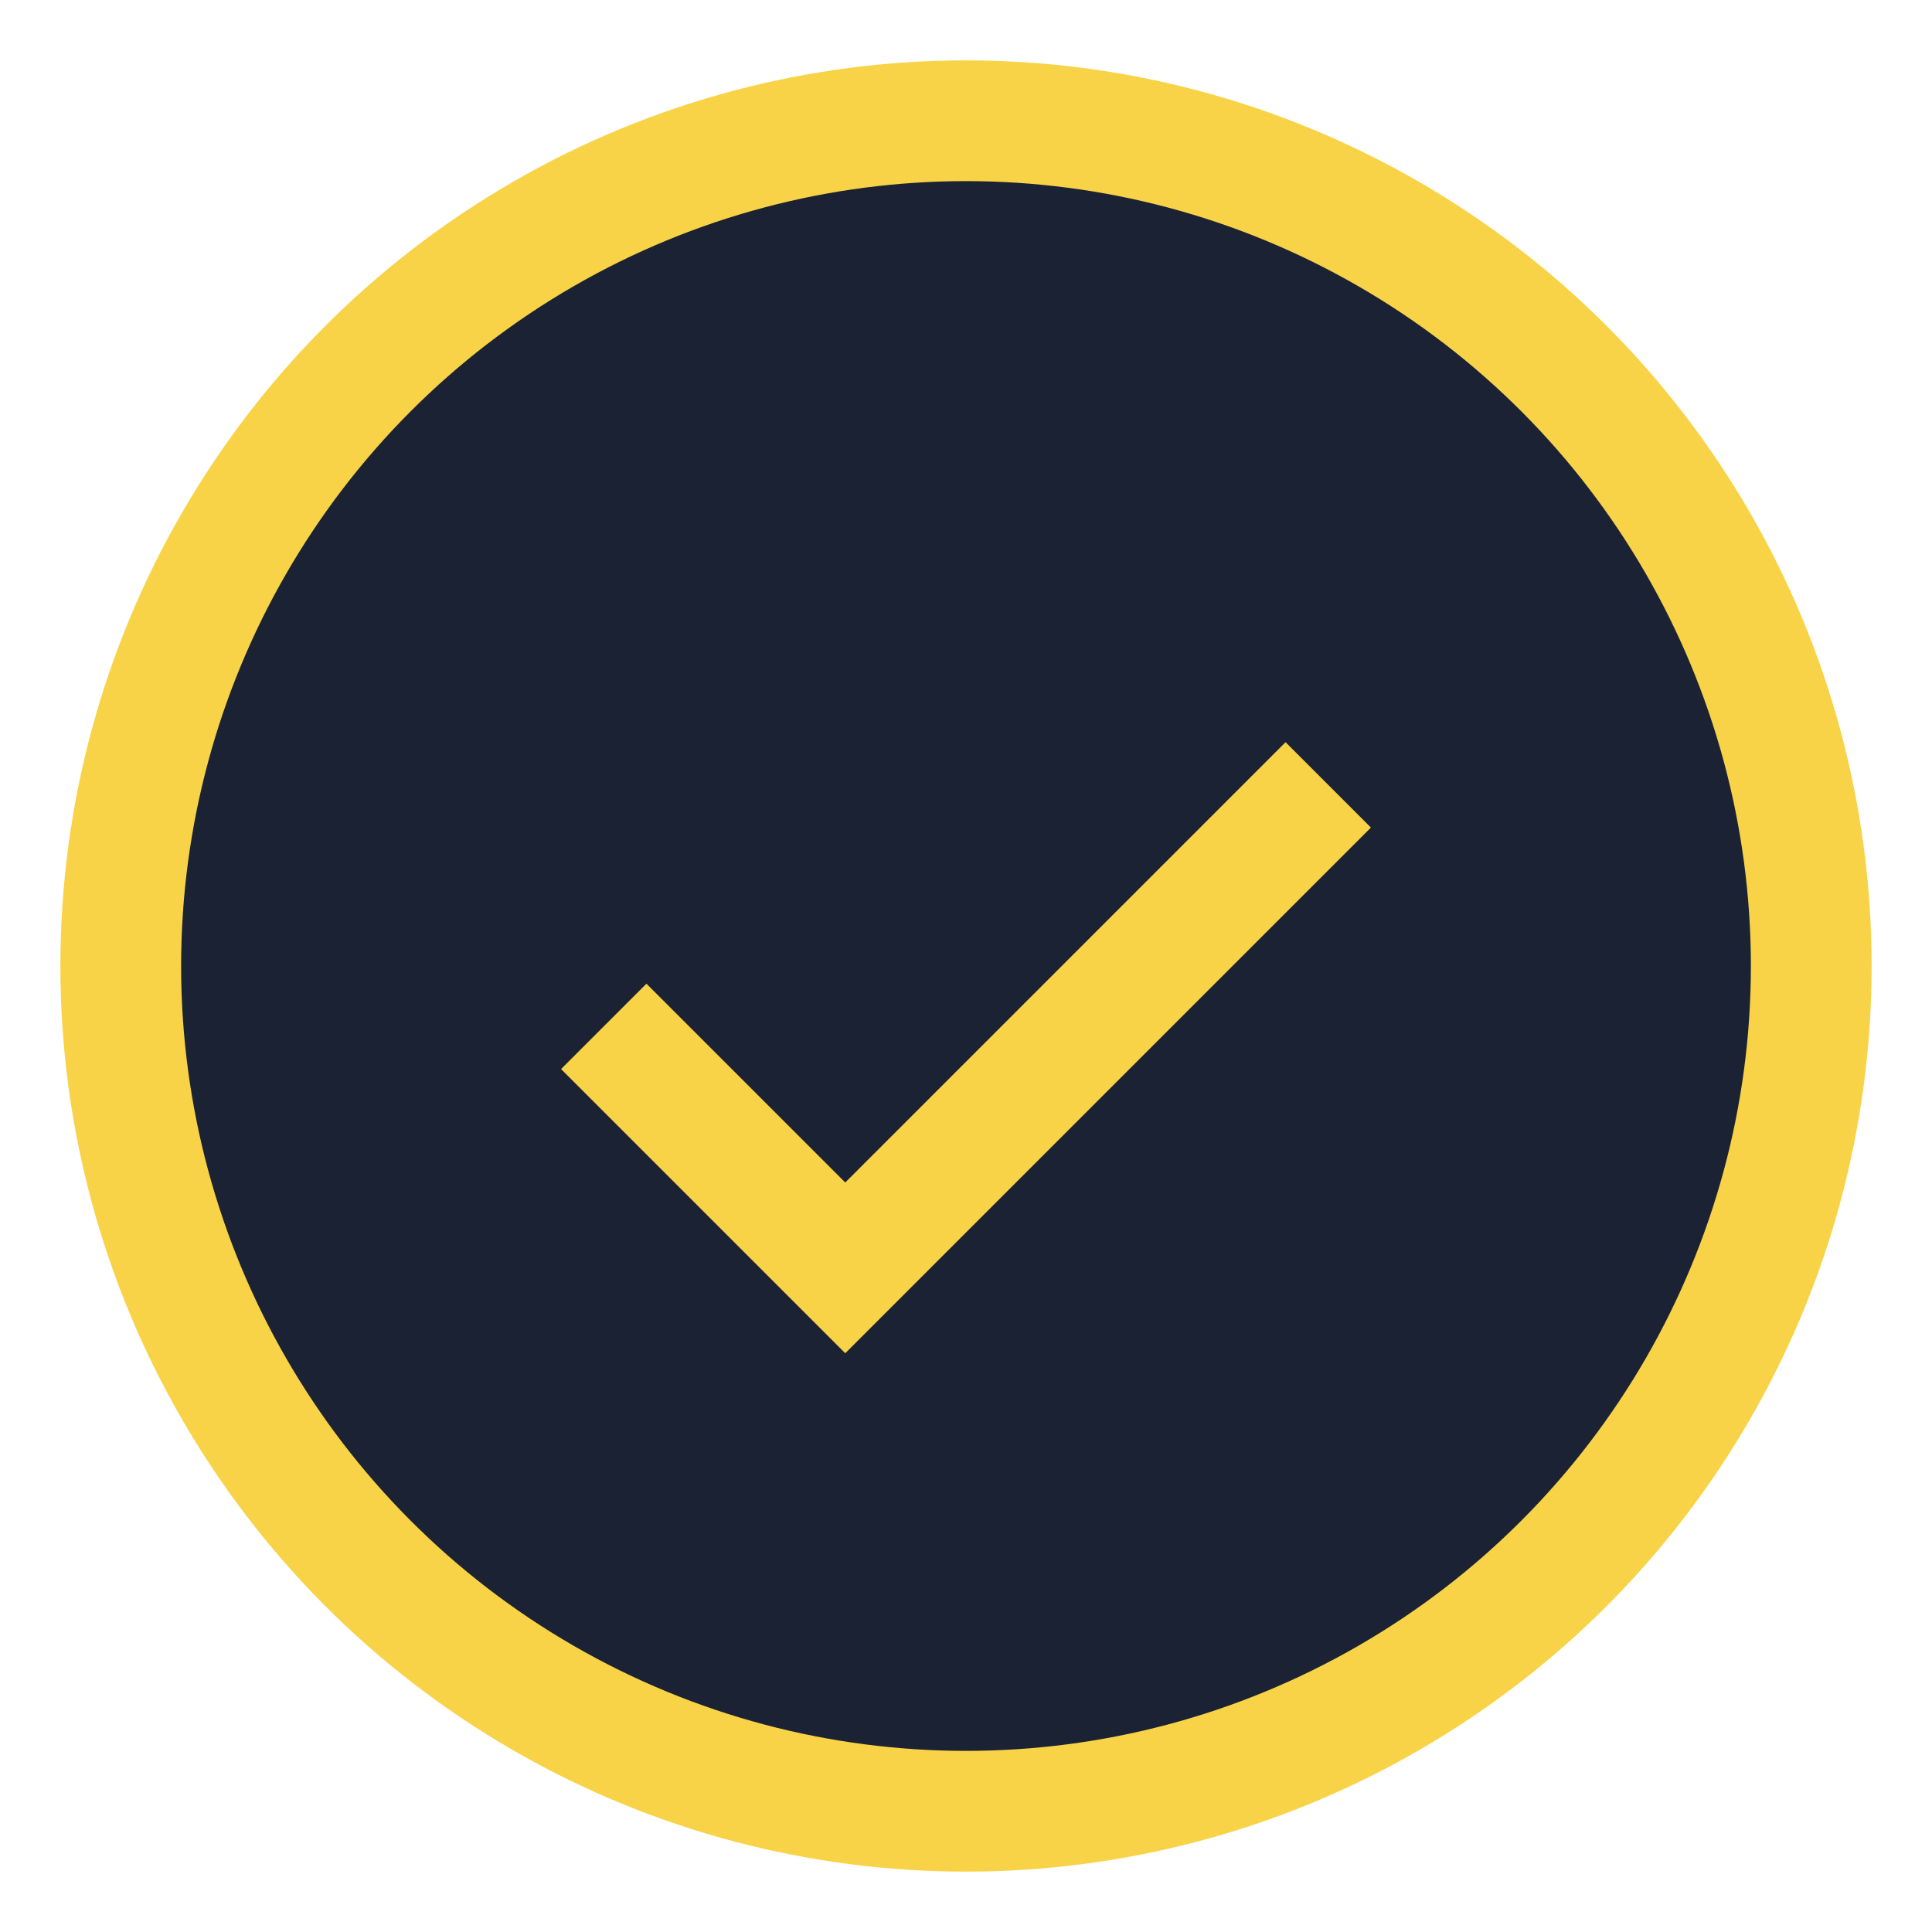 <?xml version="1.0" encoding="UTF-8"?>
<svg xmlns="http://www.w3.org/2000/svg" width="32" height="32" viewBox="0 0 32 32"><circle cx="16" cy="16" r="14" fill="#1A2233" stroke="#F8D347" stroke-width="2"/><path d="M10 17l4 4 8-8" stroke="#F8D347" stroke-width="2" fill="none"/></svg>